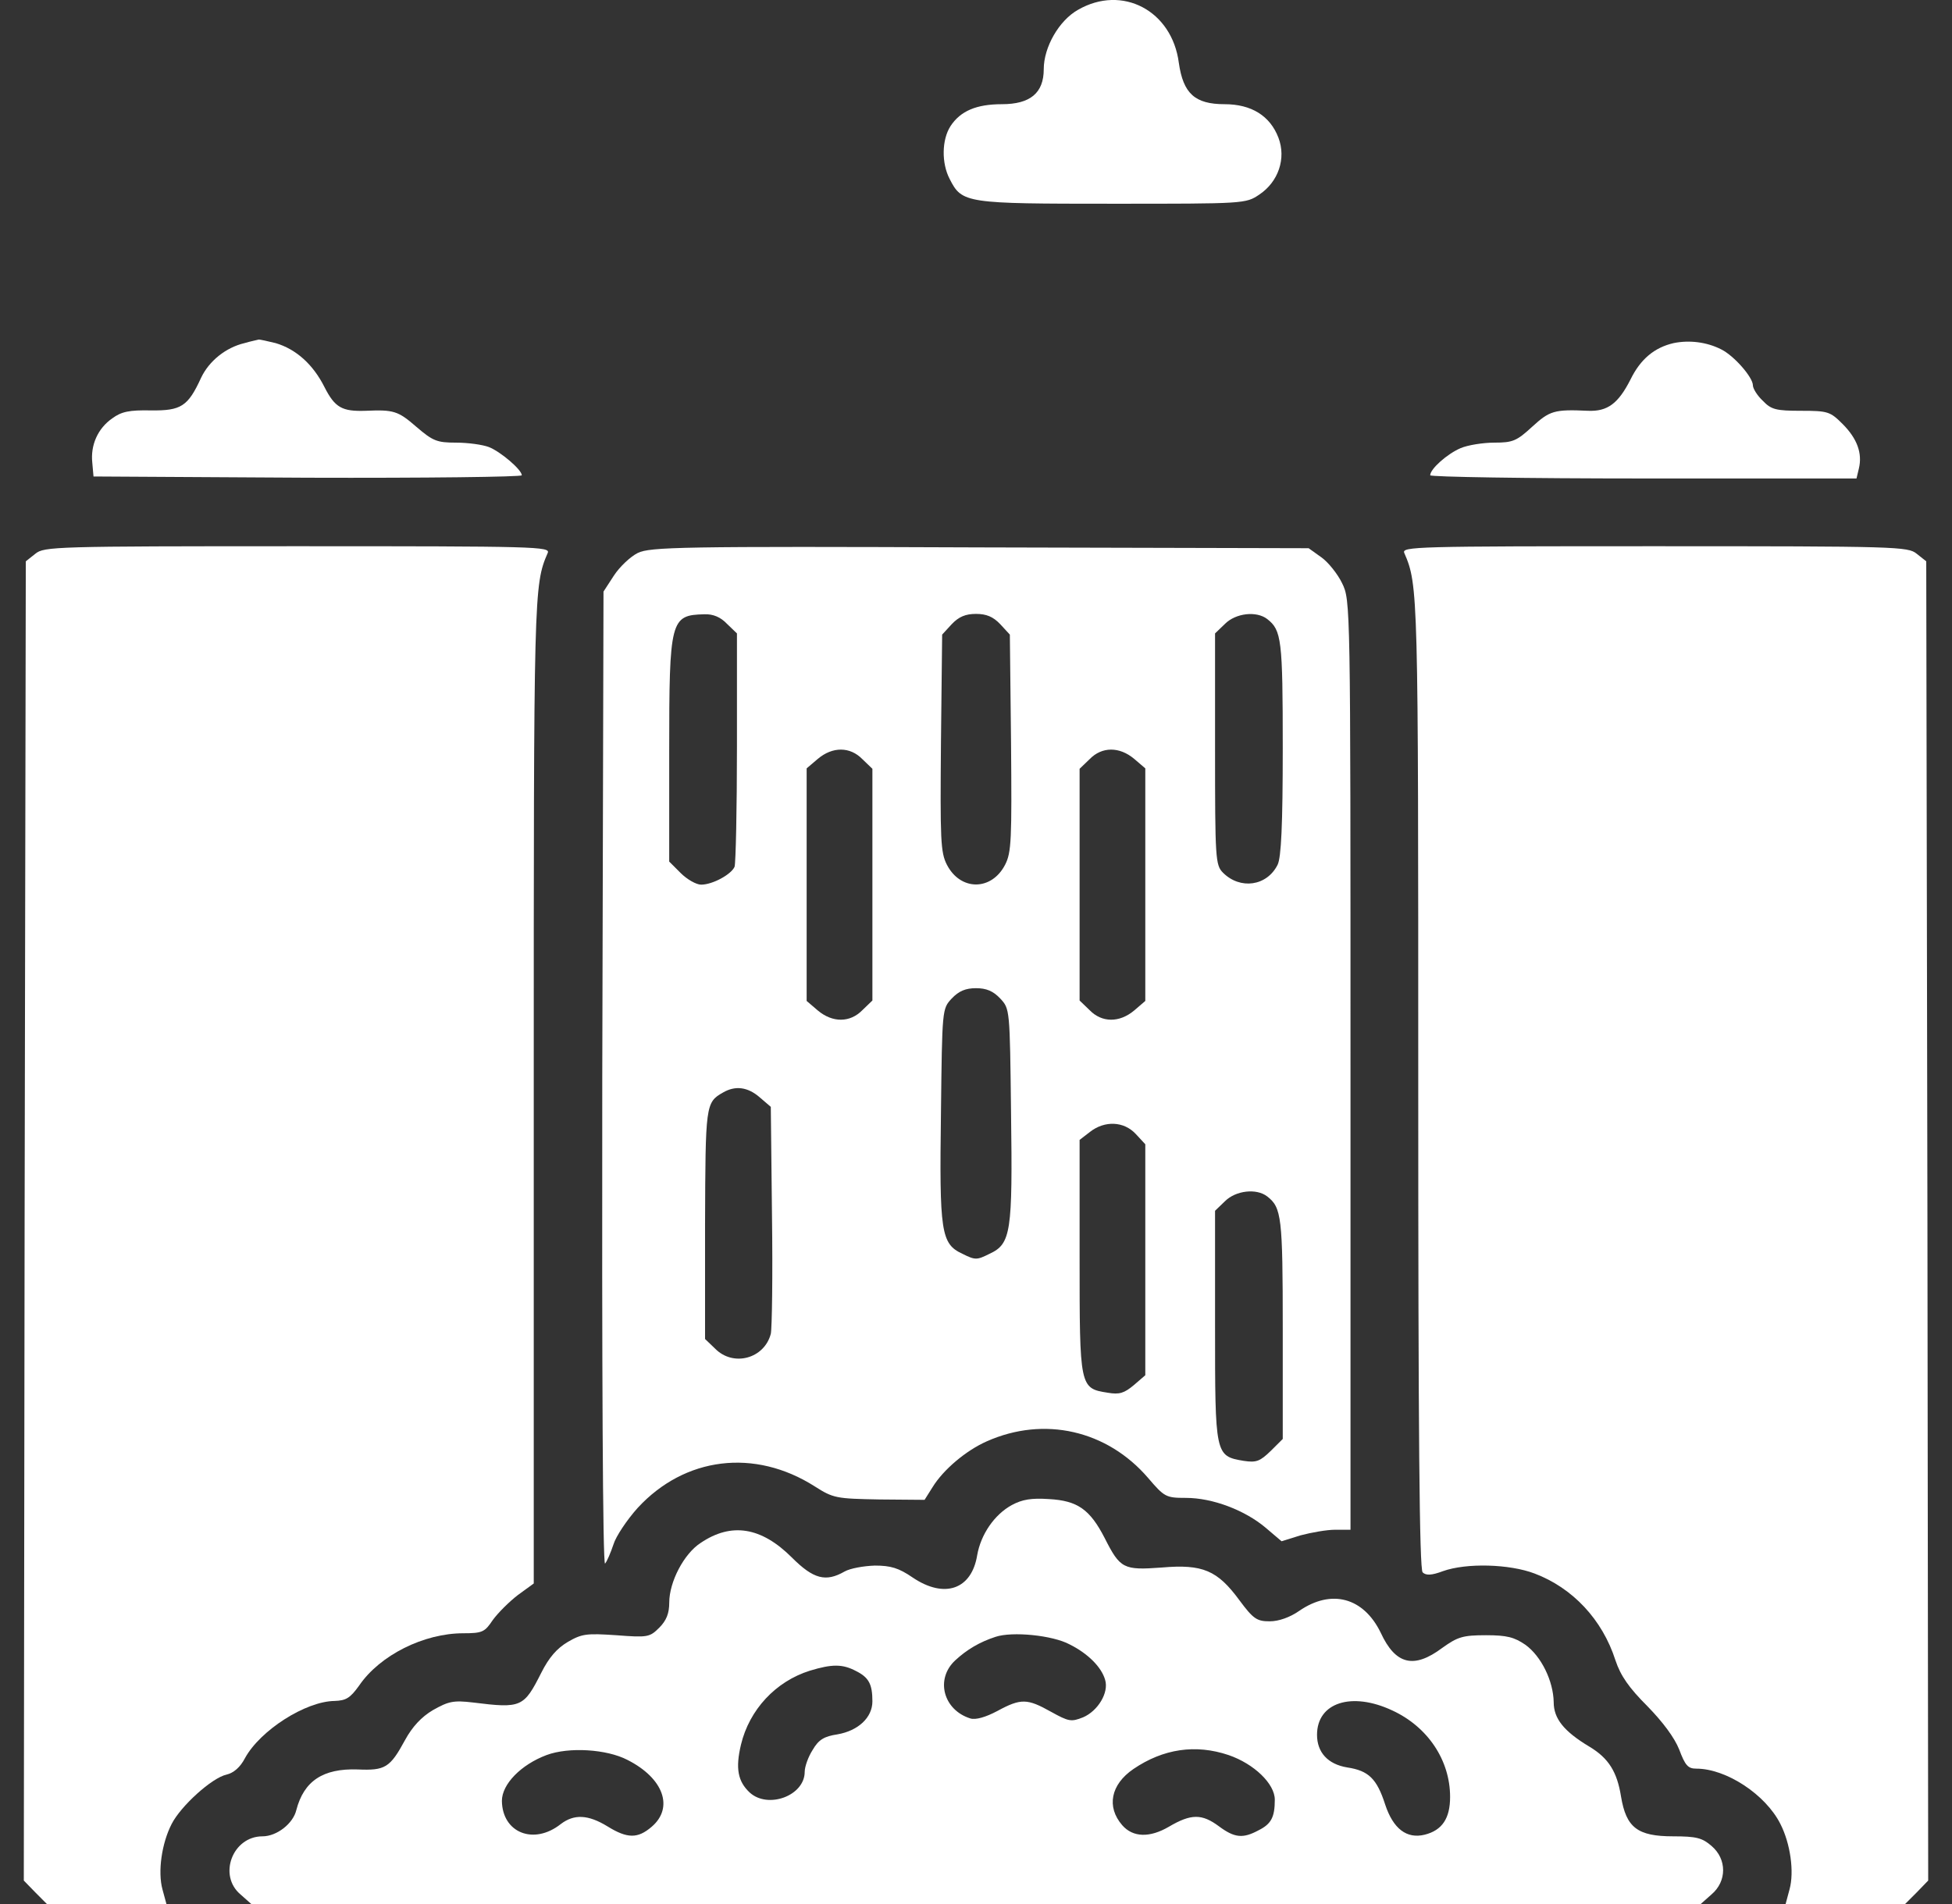 <?xml version="1.0" encoding="UTF-8"?> <svg xmlns="http://www.w3.org/2000/svg" width="41" height="40" viewBox="0 0 41 40" fill="none"><rect x="0" y="0" width="41" height="40" fill="#333333" stroke="none"/><path d="M22.643 0.206C22.241 0.432 21.923 0.993 21.923 1.453C21.923 1.955 21.638 2.189 21.044 2.189C20.509 2.189 20.174 2.331 19.965 2.649C19.781 2.933 19.772 3.427 19.948 3.762C20.207 4.272 20.283 4.28 23.371 4.28C26.14 4.28 26.166 4.28 26.45 4.088C26.852 3.82 27.019 3.327 26.852 2.892C26.676 2.432 26.283 2.189 25.722 2.189C25.095 2.189 24.852 1.963 24.76 1.319C24.617 0.223 23.572 -0.329 22.643 0.206Z" fill="white"></path><path d="M5.136 7.208C4.743 7.3 4.391 7.584 4.224 7.936C3.948 8.538 3.805 8.63 3.169 8.622C2.717 8.613 2.55 8.647 2.358 8.789C2.056 8.998 1.897 9.35 1.939 9.726L1.964 10.01L6.466 10.036C8.935 10.044 10.96 10.019 10.96 9.985C10.96 9.868 10.508 9.483 10.266 9.391C10.132 9.341 9.83 9.299 9.579 9.299C9.178 9.299 9.094 9.266 8.743 8.965C8.358 8.63 8.266 8.605 7.68 8.63C7.186 8.647 7.035 8.563 6.818 8.137C6.575 7.651 6.215 7.334 5.789 7.208C5.621 7.166 5.462 7.133 5.437 7.133C5.412 7.141 5.278 7.166 5.136 7.208Z" fill="white"></path><path d="M35.153 7.208C34.751 7.3 34.458 7.543 34.249 7.969C33.99 8.48 33.764 8.647 33.354 8.63C32.642 8.597 32.55 8.63 32.182 8.965C31.856 9.266 31.772 9.299 31.387 9.299C31.153 9.299 30.827 9.35 30.676 9.416C30.4 9.534 30.04 9.851 30.04 9.985C30.04 10.019 32.057 10.052 34.517 10.052H38.994L39.044 9.843C39.12 9.525 39.011 9.216 38.701 8.906C38.442 8.647 38.392 8.63 37.831 8.63C37.304 8.63 37.203 8.605 37.028 8.421C36.91 8.312 36.818 8.162 36.818 8.095C36.818 7.927 36.425 7.476 36.157 7.342C35.848 7.183 35.479 7.141 35.153 7.208Z" fill="white"></path><path d="M0.743 11.633L0.542 11.792L0.517 25.654L0.5 39.507L0.743 39.757L0.985 40H2.241H3.496L3.412 39.691C3.312 39.322 3.395 38.728 3.605 38.319C3.797 37.942 4.45 37.348 4.759 37.281C4.902 37.248 5.044 37.131 5.144 36.938C5.462 36.353 6.416 35.742 7.027 35.734C7.27 35.725 7.354 35.675 7.546 35.407C7.981 34.772 8.902 34.312 9.73 34.312C10.132 34.312 10.182 34.286 10.349 34.036C10.458 33.885 10.693 33.651 10.877 33.509L11.211 33.266V22.935C11.211 12.42 11.211 12.294 11.504 11.617C11.563 11.483 11.278 11.475 6.249 11.475C1.144 11.475 0.927 11.483 0.743 11.633Z" fill="white"></path><path d="M13.395 11.617C13.245 11.692 13.019 11.901 12.893 12.094L12.676 12.428L12.65 22.676C12.642 28.674 12.659 32.89 12.709 32.848C12.751 32.798 12.826 32.622 12.885 32.446C12.935 32.279 13.169 31.928 13.395 31.677C14.383 30.606 15.847 30.422 17.111 31.225C17.504 31.476 17.563 31.484 18.475 31.501L19.42 31.509L19.588 31.242C19.814 30.874 20.291 30.472 20.726 30.28C21.931 29.744 23.253 30.046 24.115 31.049C24.458 31.451 24.491 31.468 24.91 31.468C25.471 31.468 26.148 31.727 26.584 32.095L26.918 32.379L27.32 32.254C27.546 32.195 27.864 32.137 28.048 32.137H28.366V22.375C28.366 12.654 28.366 12.612 28.19 12.253C28.098 12.06 27.897 11.809 27.755 11.709L27.487 11.517L20.584 11.5C14.291 11.475 13.655 11.491 13.395 11.617ZM15.27 13.106L15.479 13.307V15.691C15.479 16.996 15.454 18.133 15.429 18.209C15.362 18.368 14.969 18.585 14.726 18.585C14.625 18.585 14.433 18.476 14.299 18.343L14.056 18.1V15.783C14.056 13.014 14.082 12.922 14.793 12.905C14.977 12.897 15.136 12.964 15.27 13.106ZM21.01 13.114L21.211 13.332L21.236 15.599C21.253 17.648 21.245 17.907 21.111 18.167C20.826 18.719 20.174 18.719 19.889 18.167C19.755 17.907 19.747 17.648 19.764 15.599L19.789 13.332L19.989 13.114C20.14 12.955 20.282 12.897 20.5 12.897C20.717 12.897 20.86 12.955 21.01 13.114ZM26.617 13.005C26.918 13.24 26.943 13.432 26.943 15.716C26.943 17.339 26.91 18.016 26.835 18.167C26.609 18.619 26.048 18.694 25.688 18.334C25.529 18.175 25.521 18.041 25.521 15.741V13.307L25.73 13.106C25.956 12.88 26.391 12.83 26.617 13.005ZM18.115 15.95L18.324 16.151V18.585V21.019L18.115 21.22C17.855 21.488 17.487 21.488 17.178 21.229L16.943 21.028V18.585V16.142L17.178 15.942C17.487 15.682 17.855 15.682 18.115 15.95ZM23.822 15.942L24.056 16.142V18.585V21.028L23.822 21.229C23.512 21.488 23.144 21.488 22.885 21.22L22.676 21.019V18.585V16.151L22.885 15.95C23.144 15.682 23.512 15.682 23.822 15.942ZM21.01 20.978C21.211 21.195 21.211 21.195 21.236 23.378C21.27 25.888 21.236 26.131 20.784 26.34C20.517 26.474 20.483 26.474 20.215 26.34C19.764 26.131 19.73 25.888 19.764 23.378C19.789 21.195 19.789 21.195 19.989 20.978C20.14 20.819 20.282 20.76 20.5 20.76C20.717 20.76 20.86 20.819 21.01 20.978ZM15.956 23.052L16.19 23.253L16.215 25.545C16.232 26.8 16.215 27.912 16.19 28.021C16.056 28.54 15.404 28.724 15.019 28.331L14.809 28.13V25.721C14.818 23.211 14.818 23.161 15.186 22.952C15.445 22.801 15.705 22.835 15.956 23.052ZM23.855 23.822L24.056 24.039V26.465V28.891L23.814 29.1C23.613 29.267 23.512 29.301 23.27 29.259C22.676 29.167 22.676 29.15 22.676 26.407V23.947L22.893 23.78C23.203 23.537 23.605 23.554 23.855 23.822ZM26.617 25.135C26.918 25.369 26.943 25.562 26.943 27.912V30.23L26.692 30.48C26.466 30.698 26.391 30.731 26.123 30.69C25.521 30.589 25.521 30.573 25.521 27.854V25.436L25.73 25.235C25.956 25.01 26.391 24.959 26.617 25.135Z" fill="white"></path><path d="M29.496 11.617C29.789 12.294 29.789 12.428 29.789 22.768C29.789 30.137 29.814 32.965 29.881 33.032C29.948 33.099 30.065 33.099 30.308 33.007C30.802 32.831 31.705 32.856 32.233 33.057C33.028 33.358 33.655 34.019 33.931 34.88C34.04 35.207 34.216 35.458 34.601 35.843C34.927 36.177 35.17 36.503 35.27 36.754C35.396 37.089 35.454 37.156 35.63 37.156C36.258 37.156 37.086 37.7 37.396 38.319C37.605 38.728 37.689 39.322 37.588 39.691L37.505 40H38.76H40.015L40.258 39.757L40.5 39.507L40.484 25.654L40.459 11.792L40.258 11.633C40.074 11.483 39.856 11.475 34.751 11.475C29.722 11.475 29.438 11.483 29.496 11.617Z" fill="white"></path><path d="M21.253 31.618C20.885 31.819 20.601 32.237 20.525 32.672C20.408 33.392 19.839 33.592 19.17 33.141C18.877 32.94 18.709 32.89 18.375 32.89C18.14 32.898 17.856 32.948 17.739 33.015C17.345 33.241 17.086 33.174 16.634 32.722C15.99 32.078 15.362 31.978 14.718 32.413C14.366 32.639 14.057 33.233 14.057 33.667C14.057 33.893 13.998 34.044 13.848 34.194C13.647 34.395 13.605 34.404 12.944 34.353C12.324 34.312 12.224 34.32 11.923 34.496C11.697 34.63 11.53 34.822 11.37 35.14C11.002 35.868 10.952 35.893 9.94 35.767C9.521 35.717 9.421 35.742 9.094 35.926C8.852 36.068 8.659 36.278 8.509 36.553C8.191 37.139 8.09 37.198 7.513 37.173C6.785 37.148 6.383 37.415 6.224 38.026C6.157 38.31 5.814 38.578 5.513 38.578C4.885 38.578 4.575 39.398 5.052 39.799L5.278 40H20.5H35.722L35.948 39.799C36.274 39.523 36.274 39.055 35.948 38.779C35.755 38.611 35.63 38.578 35.145 38.578C34.391 38.578 34.157 38.394 34.048 37.741C33.965 37.223 33.789 36.938 33.387 36.696C32.843 36.37 32.634 36.102 32.634 35.759C32.626 35.316 32.375 34.797 32.04 34.554C31.806 34.395 31.655 34.353 31.212 34.353C30.726 34.353 30.617 34.387 30.291 34.621C29.697 35.065 29.312 34.972 29.002 34.303C28.642 33.559 27.965 33.375 27.287 33.843C27.094 33.977 26.86 34.061 26.668 34.061C26.4 34.061 26.324 34.011 26.032 33.617C25.571 32.99 25.262 32.856 24.4 32.931C23.596 32.99 23.529 32.956 23.203 32.312C22.893 31.71 22.634 31.526 22.032 31.493C21.663 31.468 21.471 31.501 21.253 31.618ZM22.467 34.546C22.852 34.738 23.136 35.023 23.212 35.29C23.295 35.558 23.061 35.943 22.751 36.077C22.5 36.177 22.45 36.169 22.073 35.96C21.58 35.684 21.446 35.675 20.952 35.943C20.701 36.077 20.492 36.135 20.383 36.102C19.814 35.926 19.638 35.274 20.065 34.88C20.308 34.655 20.576 34.496 20.91 34.387C21.262 34.27 22.107 34.353 22.467 34.546ZM17.981 35.106C18.249 35.24 18.324 35.382 18.324 35.742C18.324 36.085 18.023 36.361 17.588 36.436C17.312 36.478 17.195 36.545 17.069 36.763C16.977 36.905 16.902 37.114 16.902 37.223C16.902 37.725 16.132 38.009 15.747 37.658C15.496 37.423 15.446 37.148 15.563 36.654C15.739 35.918 16.291 35.324 17.011 35.098C17.479 34.956 17.697 34.956 17.981 35.106ZM29.245 35.934C29.99 36.278 30.458 36.98 30.458 37.75C30.458 38.202 30.291 38.452 29.923 38.544C29.546 38.636 29.262 38.419 29.094 37.909C28.919 37.365 28.743 37.198 28.299 37.131C27.889 37.064 27.663 36.813 27.663 36.445C27.663 35.767 28.391 35.533 29.245 35.934ZM13.178 36.972C13.94 37.357 14.157 37.976 13.688 38.377C13.396 38.628 13.178 38.628 12.76 38.369C12.35 38.118 12.057 38.109 11.78 38.319C11.211 38.77 10.55 38.503 10.542 37.833C10.542 37.482 10.944 37.072 11.479 36.871C11.948 36.696 12.743 36.746 13.178 36.972ZM25.806 36.871C26.341 37.055 26.776 37.474 26.776 37.808C26.776 38.176 26.701 38.319 26.433 38.452C26.107 38.628 25.931 38.611 25.605 38.369C25.245 38.101 25.019 38.101 24.55 38.377C24.149 38.611 23.797 38.603 23.571 38.344C23.237 37.959 23.329 37.49 23.806 37.164C24.433 36.738 25.111 36.637 25.806 36.871Z" fill="white"></path></svg> 